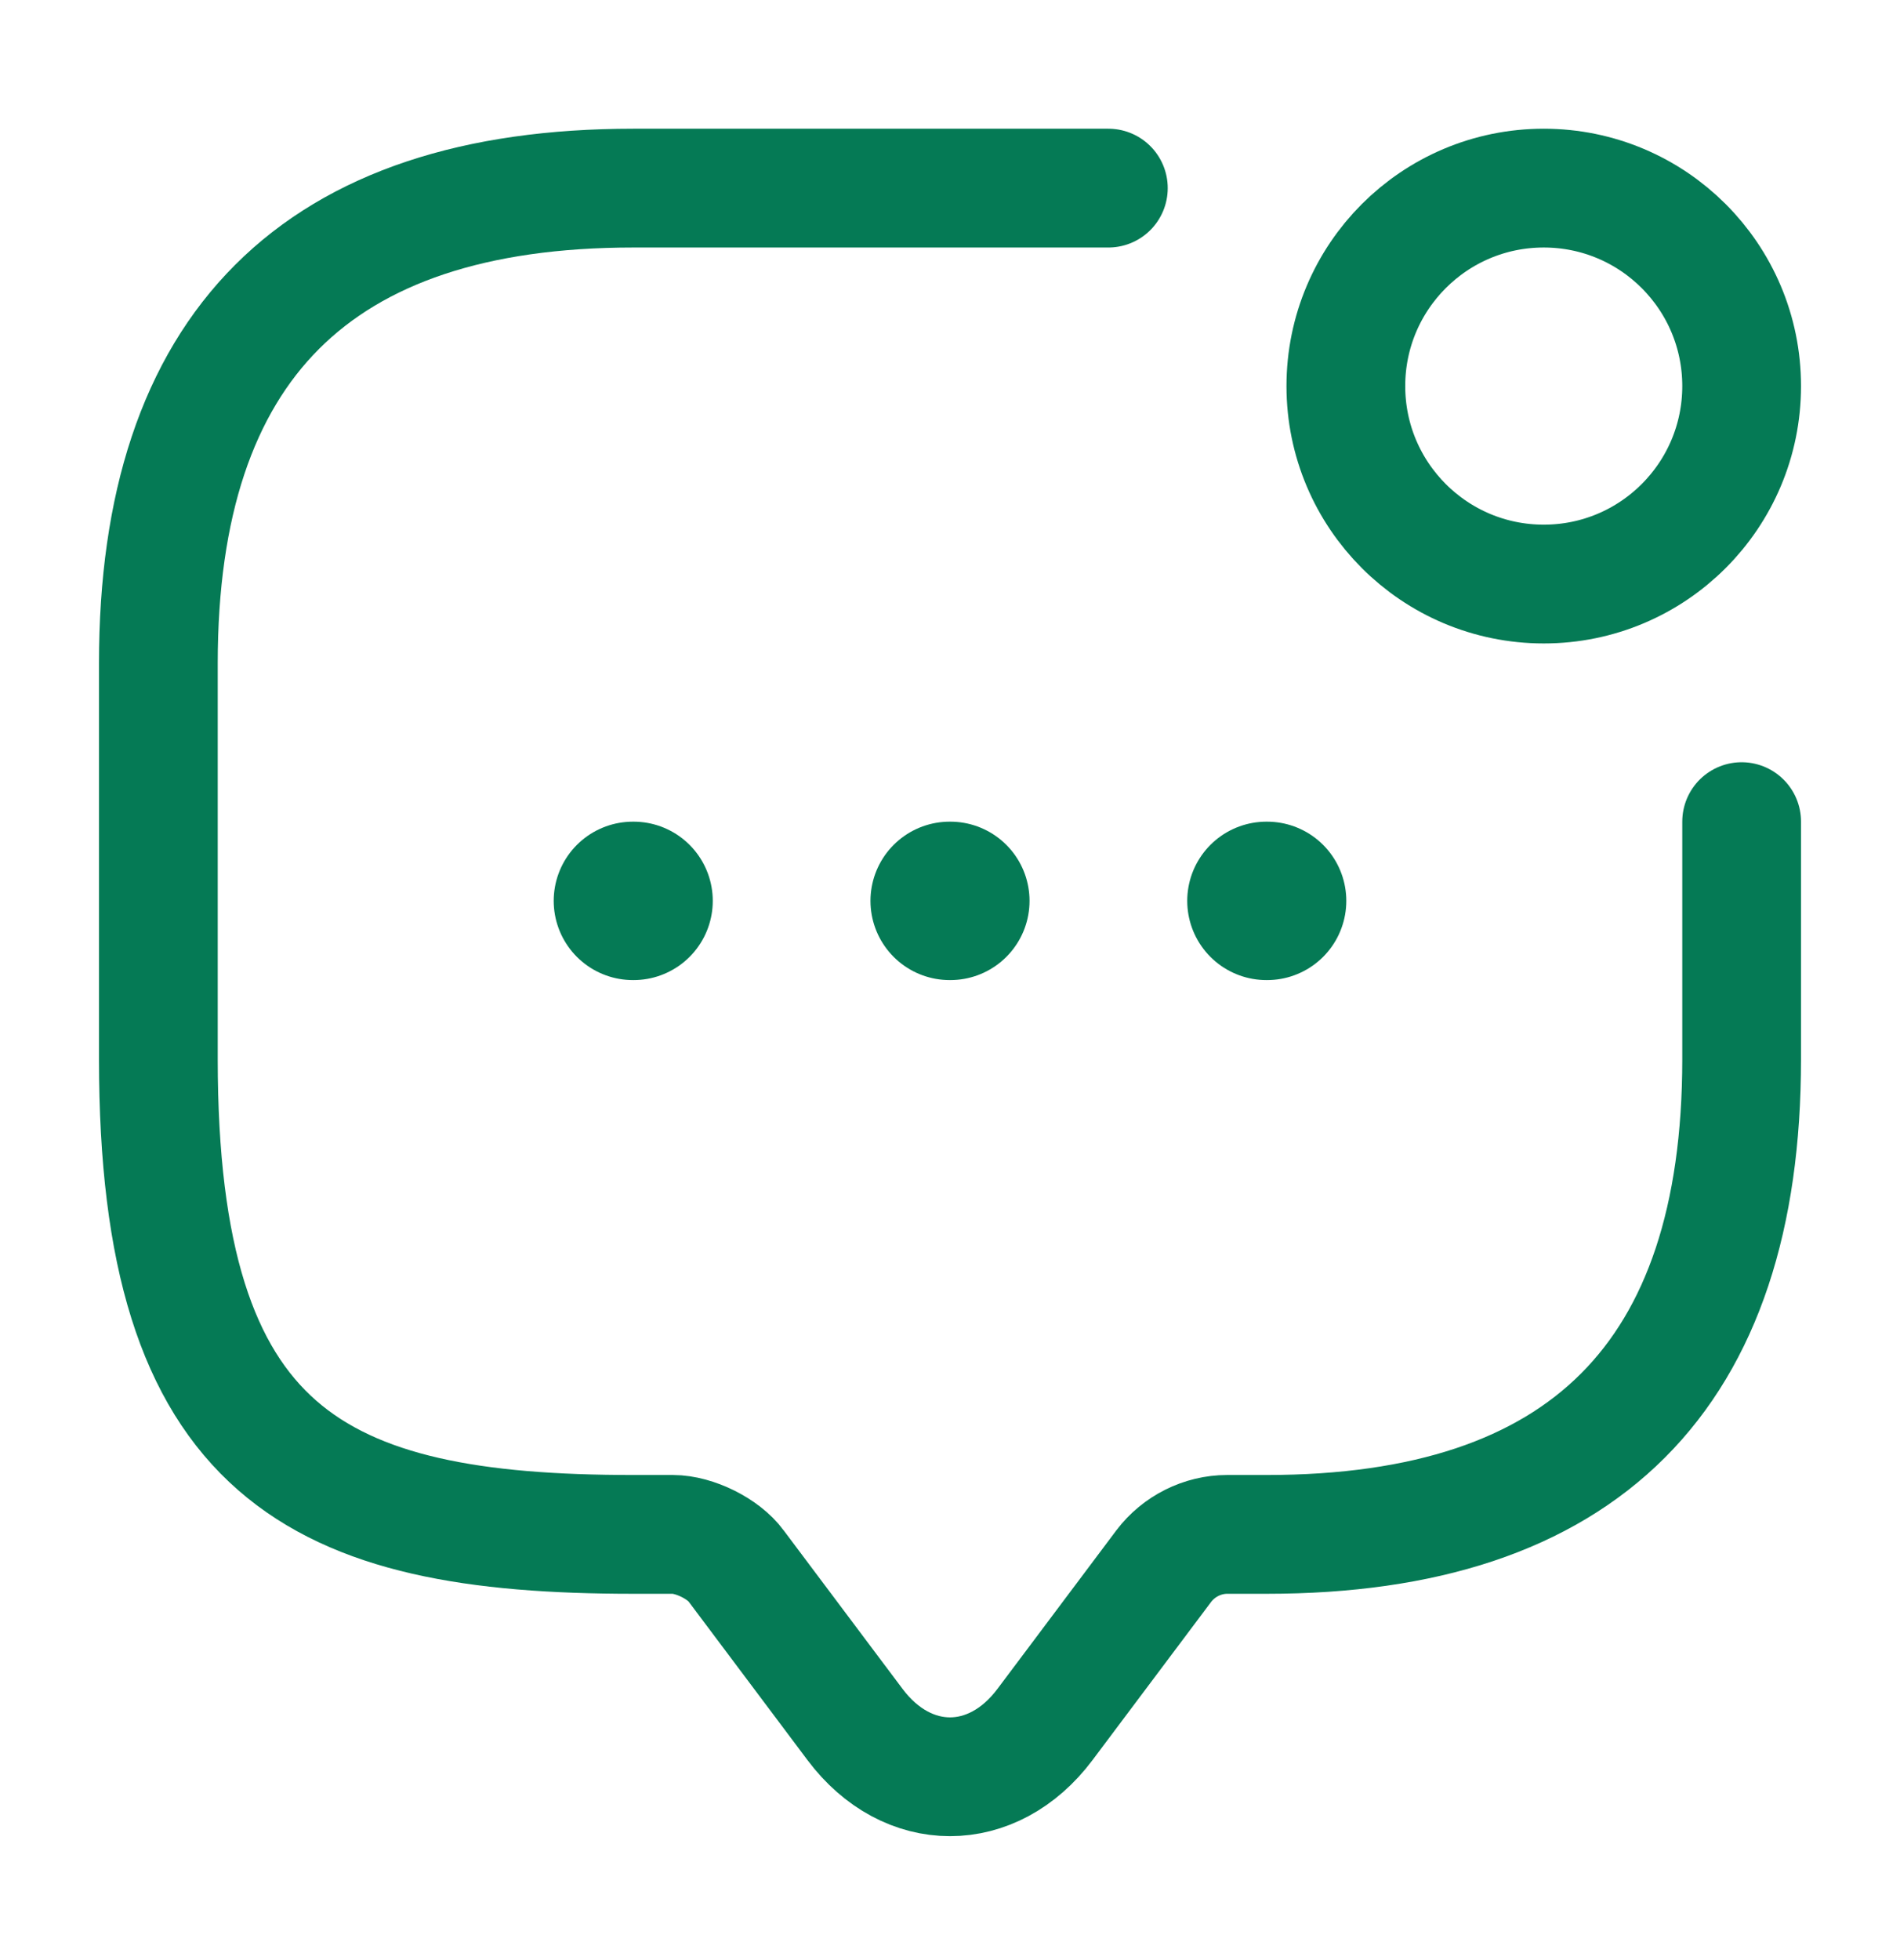 <svg width="32" height="33" viewBox="0 0 32 33" fill="none" xmlns="http://www.w3.org/2000/svg">
<path d="M29.333 13.833V17.833C29.333 23.167 26.667 25.833 21.333 25.833H20.667C20.253 25.833 19.853 26.033 19.6 26.367L17.6 29.033C16.72 30.207 15.28 30.207 14.4 29.033L12.4 26.367C12.187 26.073 11.693 25.833 11.333 25.833H10.667C5.333 25.833 2.667 24.5 2.667 17.833V11.167C2.667 5.833 5.333 3.167 10.667 3.167H18.667" stroke="#057A55" stroke-width="2" stroke-miterlimit="10" stroke-linecap="round" stroke-linejoin="round"/>
<path d="M26 9.833C27.841 9.833 29.333 8.341 29.333 6.5C29.333 4.659 27.841 3.167 26 3.167C24.159 3.167 22.667 4.659 22.667 6.5C22.667 8.341 24.159 9.833 26 9.833Z" stroke="#057A55" stroke-width="2" stroke-linecap="round" stroke-linejoin="round"/>
<path d="M21.329 15.167H21.341" stroke="#057A55" stroke-width="2.667" stroke-linecap="round" stroke-linejoin="round"/>
<path d="M15.994 15.167H16.006" stroke="#057A55" stroke-width="2.667" stroke-linecap="round" stroke-linejoin="round"/>
<path d="M10.659 15.167H10.671" stroke="#057A55" stroke-width="2.667" stroke-linecap="round" stroke-linejoin="round"/>
</svg>
